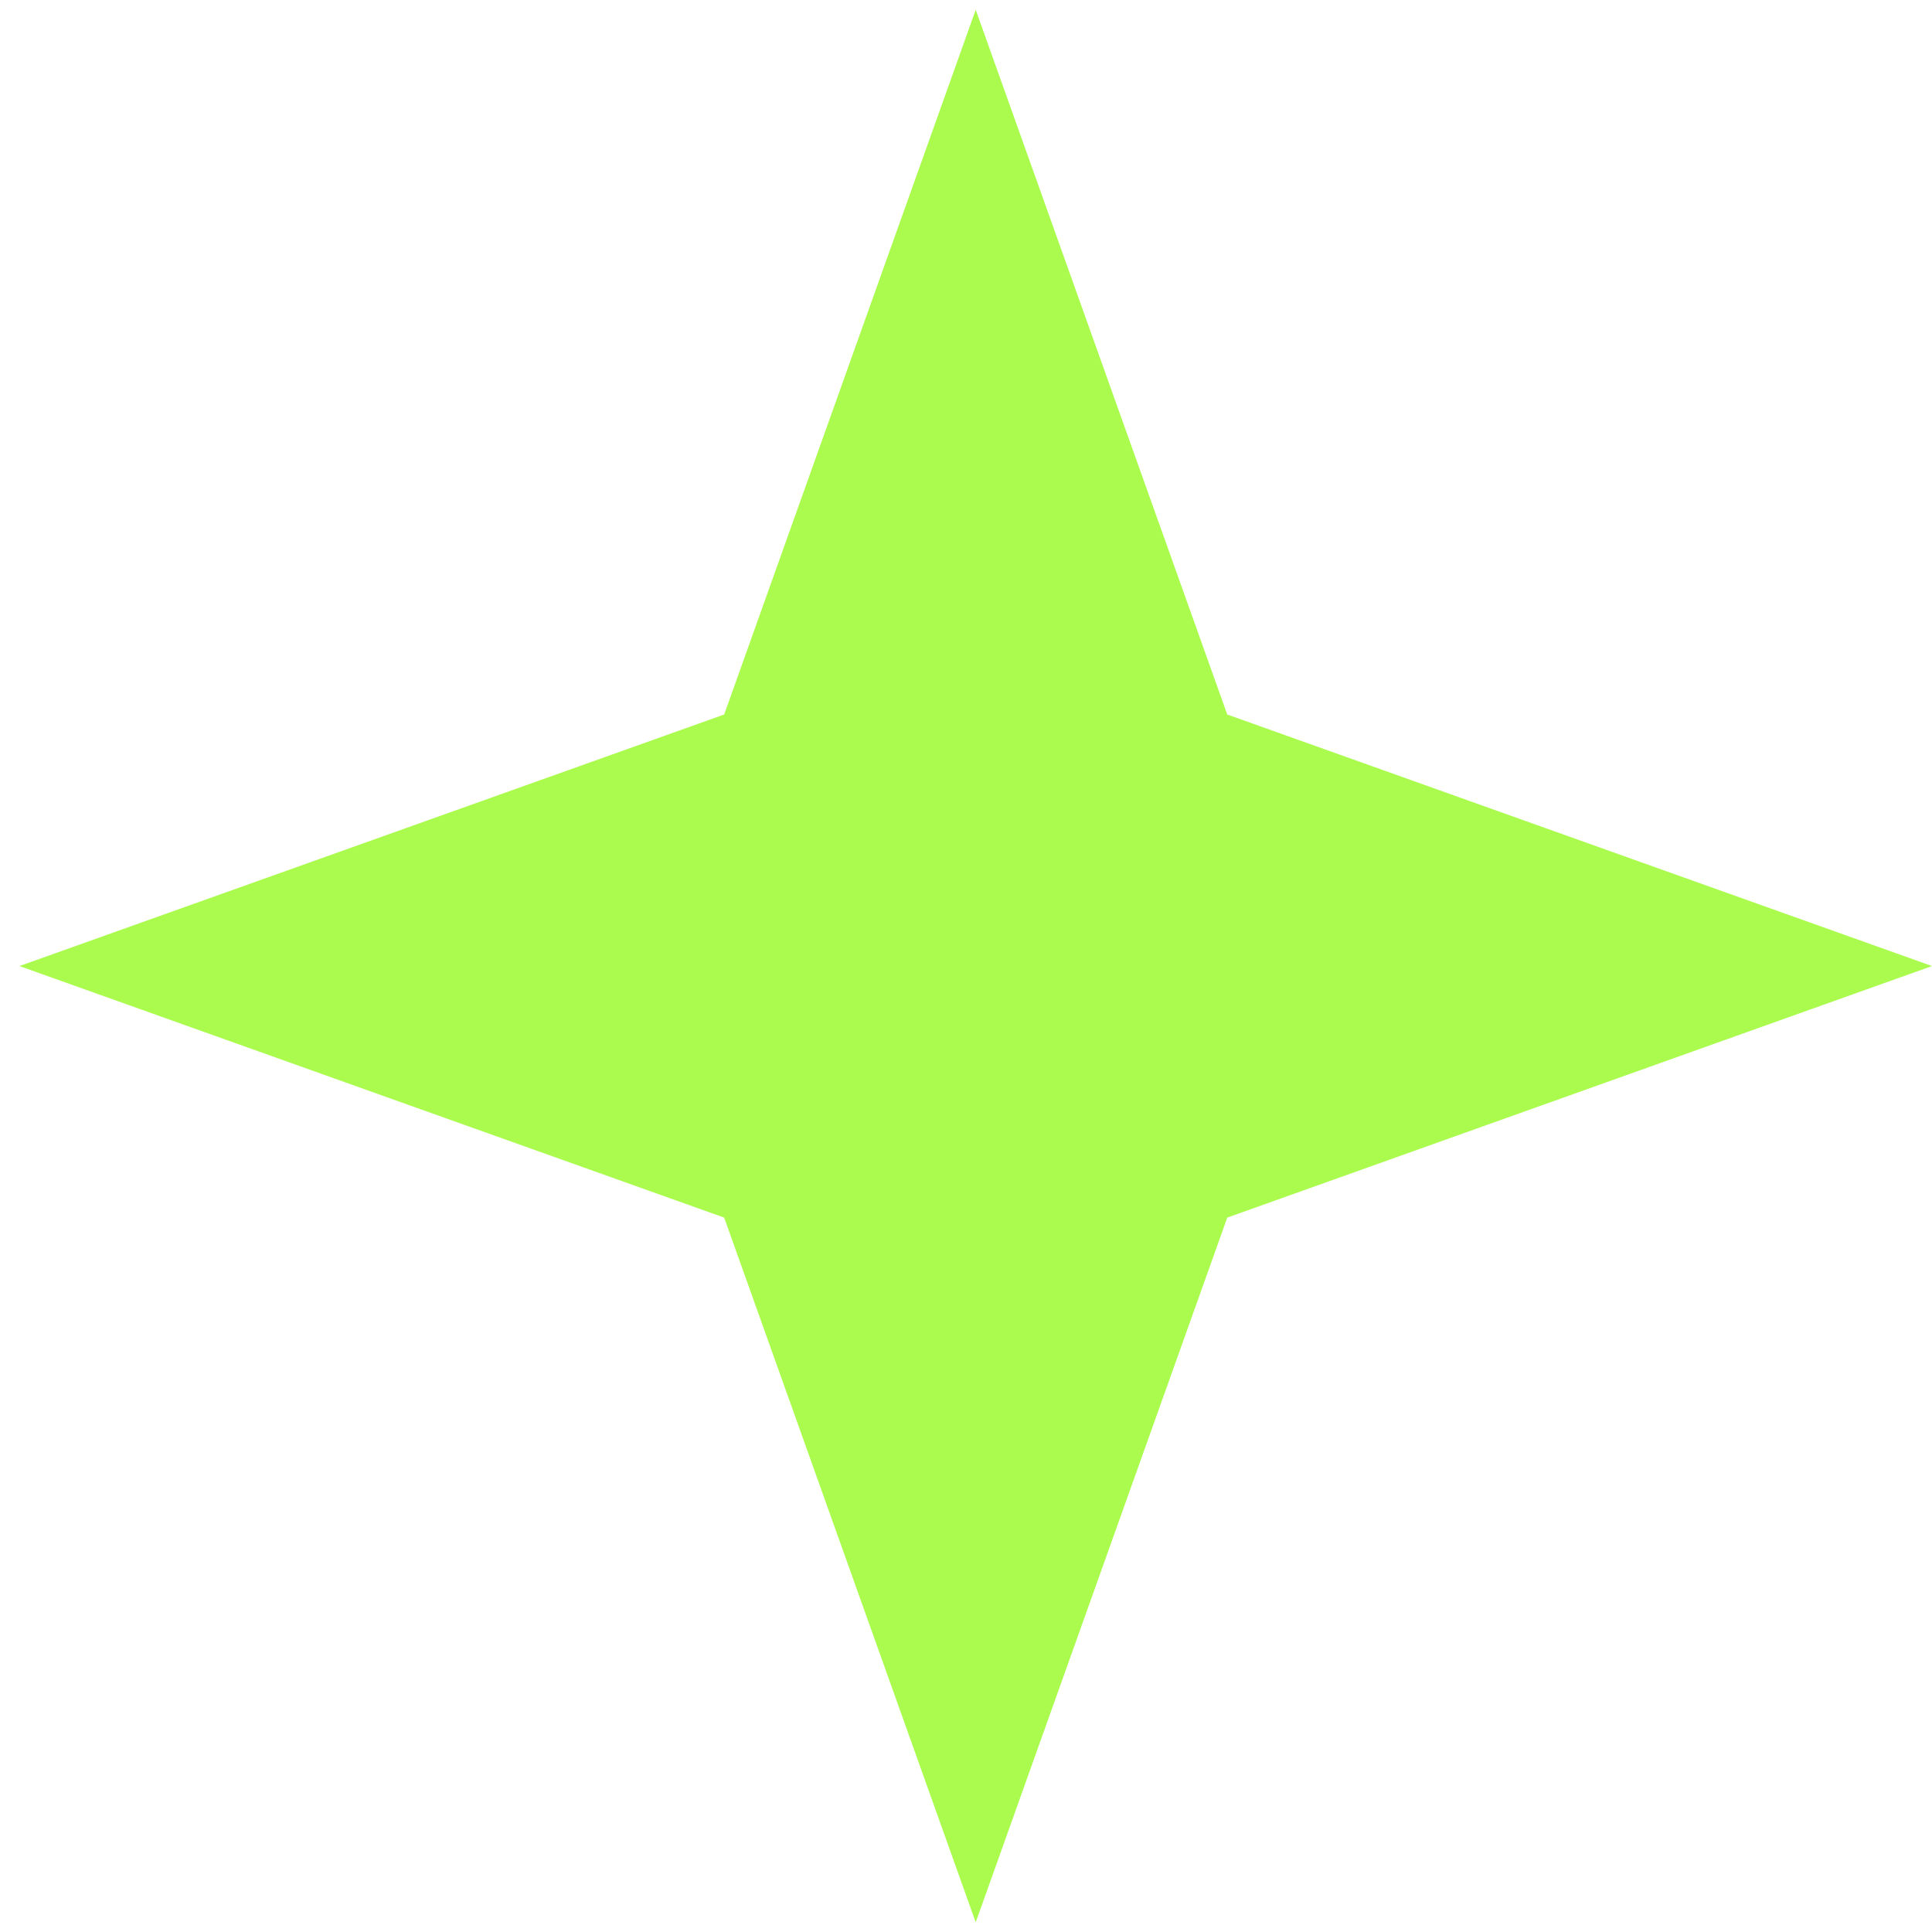 <svg width="35" height="35" viewBox="0 0 35 35" fill="none" xmlns="http://www.w3.org/2000/svg">
<g id="Star_2.svg" clip-path="url(#clip0_71_6)">
<path id="Vector" d="M0.352 17.501L13.119 22.058L17.676 34.825L22.233 22.058L35 17.501L22.233 12.944L17.676 0.177L13.119 12.944L0.352 17.501Z" fill="#ABFB4F"/>
</g>
<defs>
<clipPath id="clip0_71_6">
<rect width="34.092" height="34.092" fill="white" transform="matrix(-1.027 0 0 1.027 35 0)"/>
</clipPath>
</defs>
</svg>
